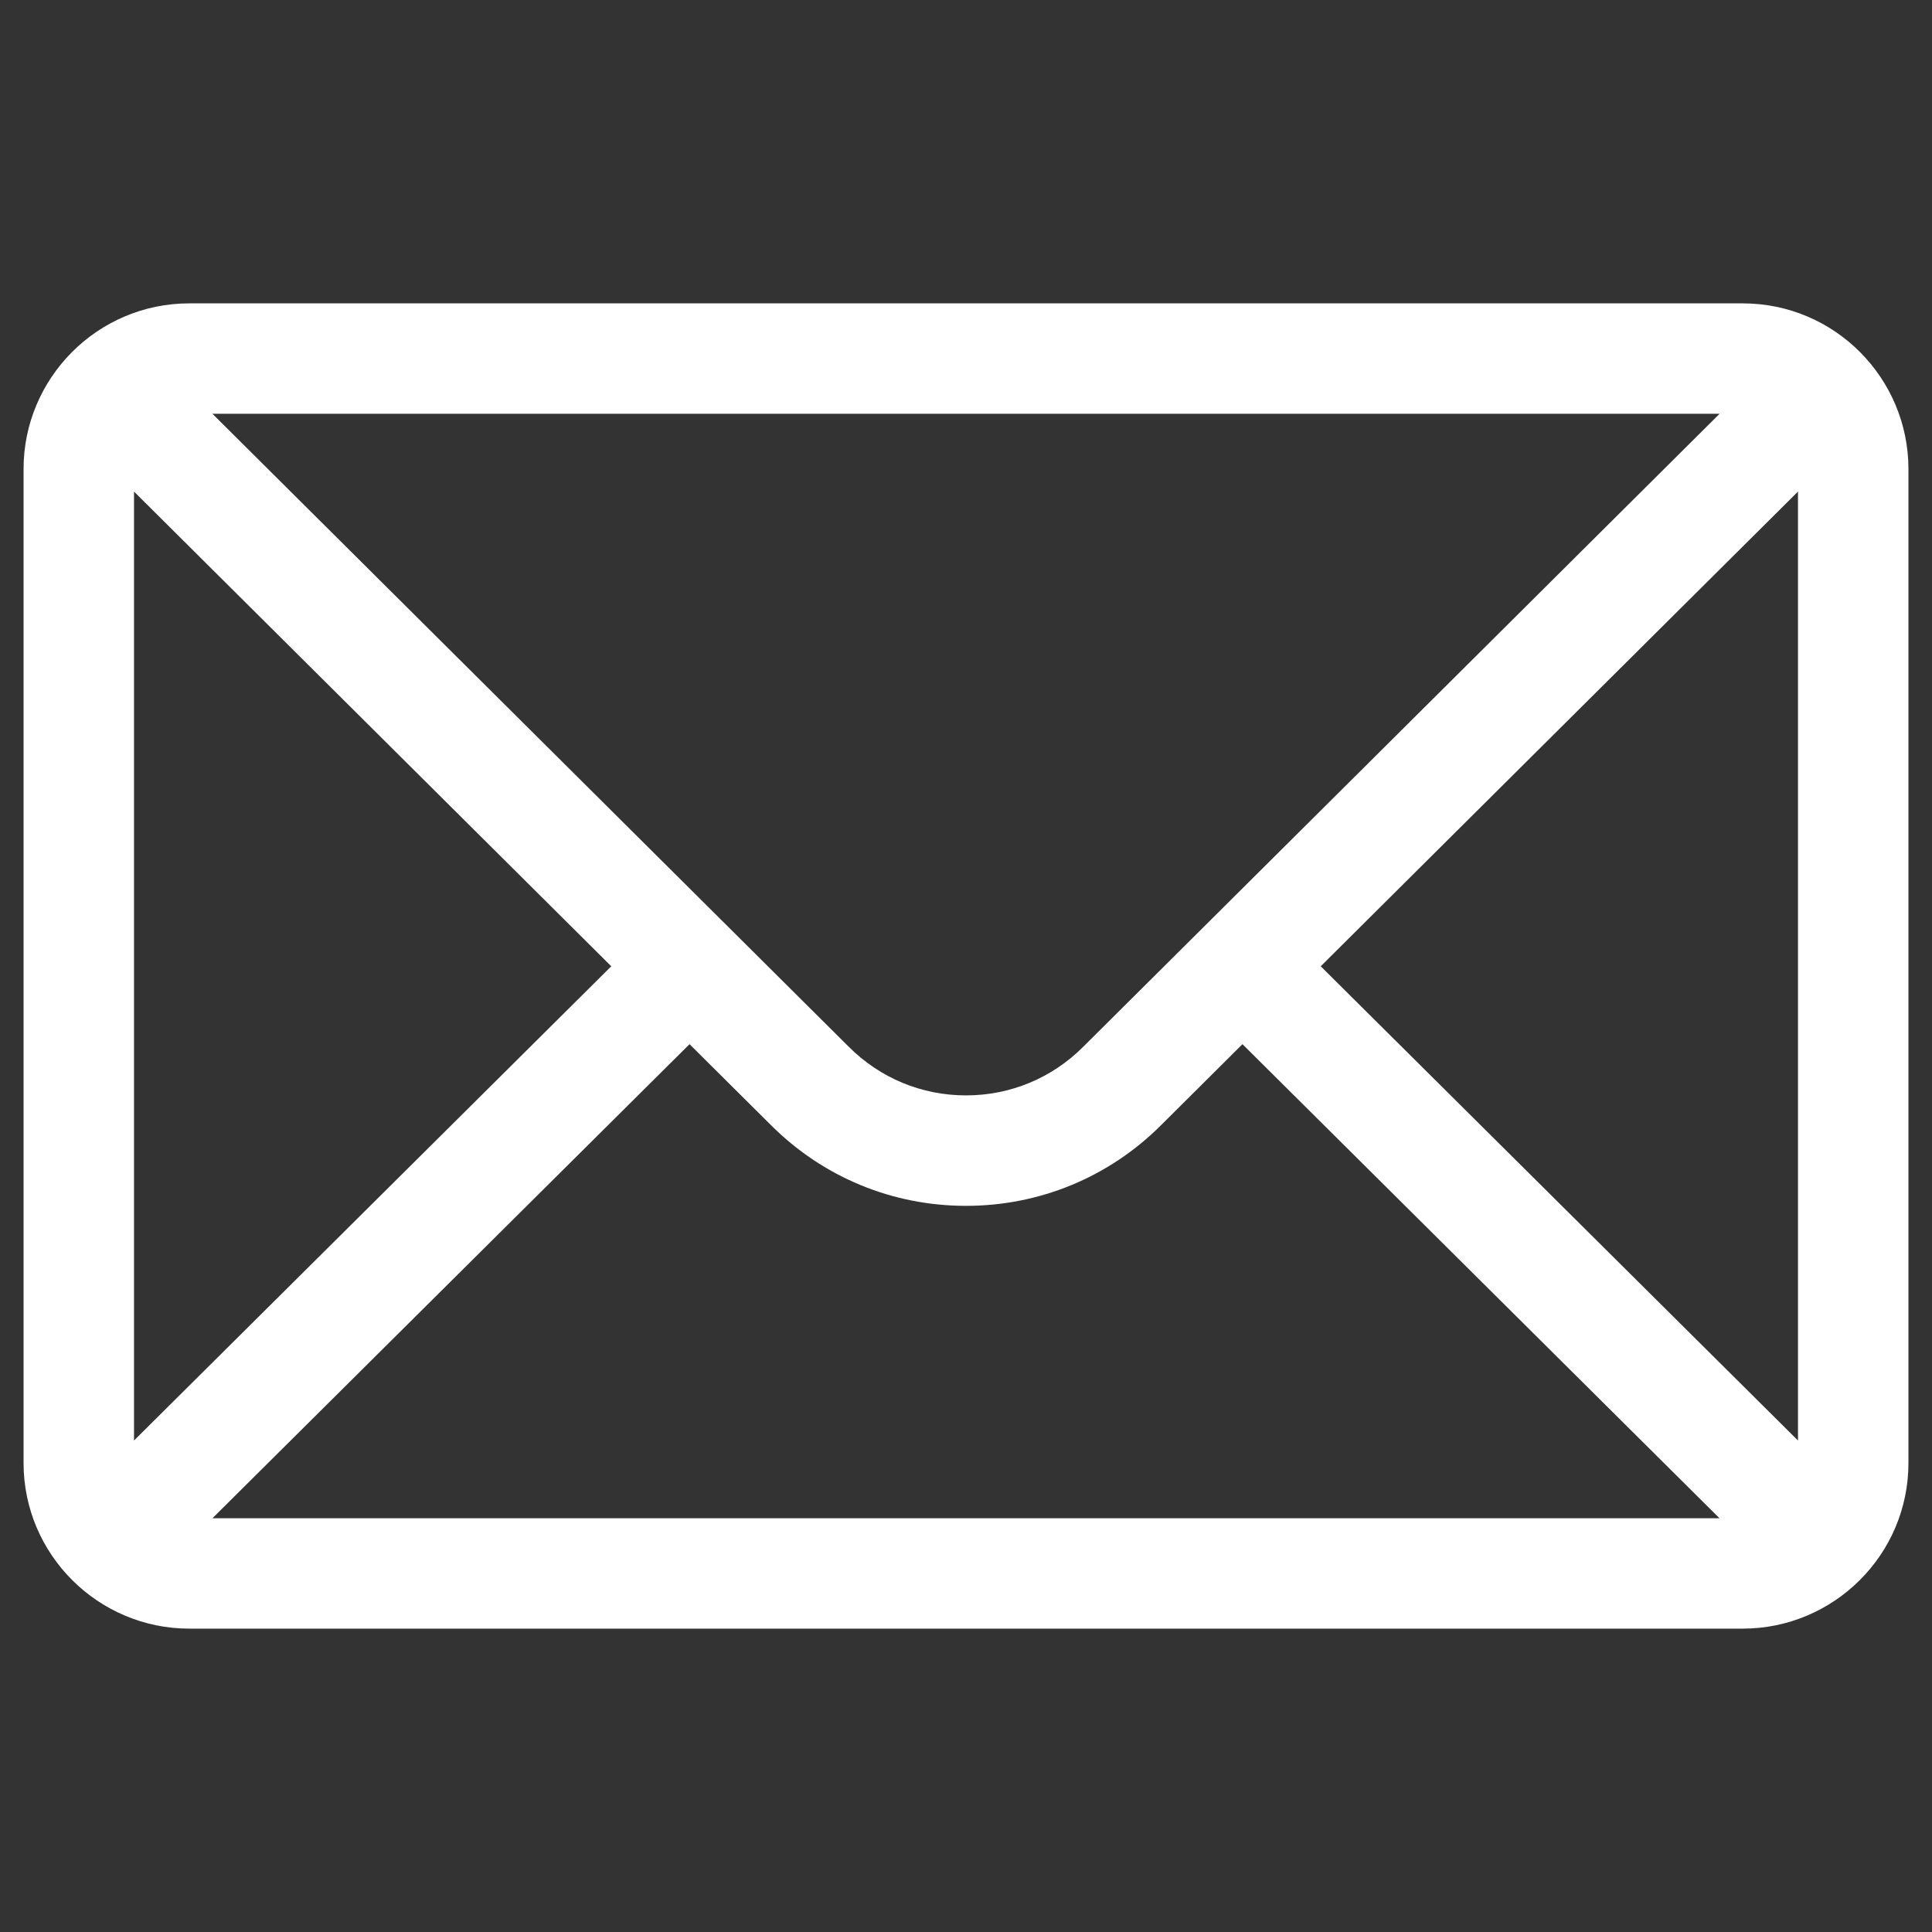 <svg width="41" height="41" viewBox="0 0 41 41" fill="none" xmlns="http://www.w3.org/2000/svg">
<rect x="0" y="0" width="41" height="41" fill="#333333" stroke="none"/>
<g clip-path="url(#clip0_501_1594)">
<path d="M36.984 6.438H4.016C2.073 6.438 0.5 8.02 0.5 9.953V31.047C0.5 32.991 2.085 34.562 4.016 34.562H36.984C38.91 34.562 40.5 32.998 40.5 31.047V9.953C40.5 8.024 38.933 6.438 36.984 6.438ZM36.492 8.781C35.774 9.496 23.413 21.792 22.986 22.216C22.322 22.88 21.439 23.246 20.5 23.246C19.561 23.246 18.678 22.88 18.012 22.214C17.725 21.928 5.5 9.768 4.508 8.781H36.492ZM2.844 30.57V10.432L12.972 20.506L2.844 30.57ZM4.509 32.219L14.633 22.159L16.357 23.873C17.463 24.98 18.935 25.59 20.5 25.59C22.065 25.59 23.537 24.98 24.641 23.876L26.367 22.159L36.49 32.219H4.509ZM38.156 30.57L28.028 20.506L38.156 10.432V30.57Z" fill="white"/>
</g>
<defs>
<clipPath id="clip0_501_1594">
<rect width="40" height="40" fill="white" transform="translate(0.5 0.5)"/>
</clipPath>
</defs>
</svg>
